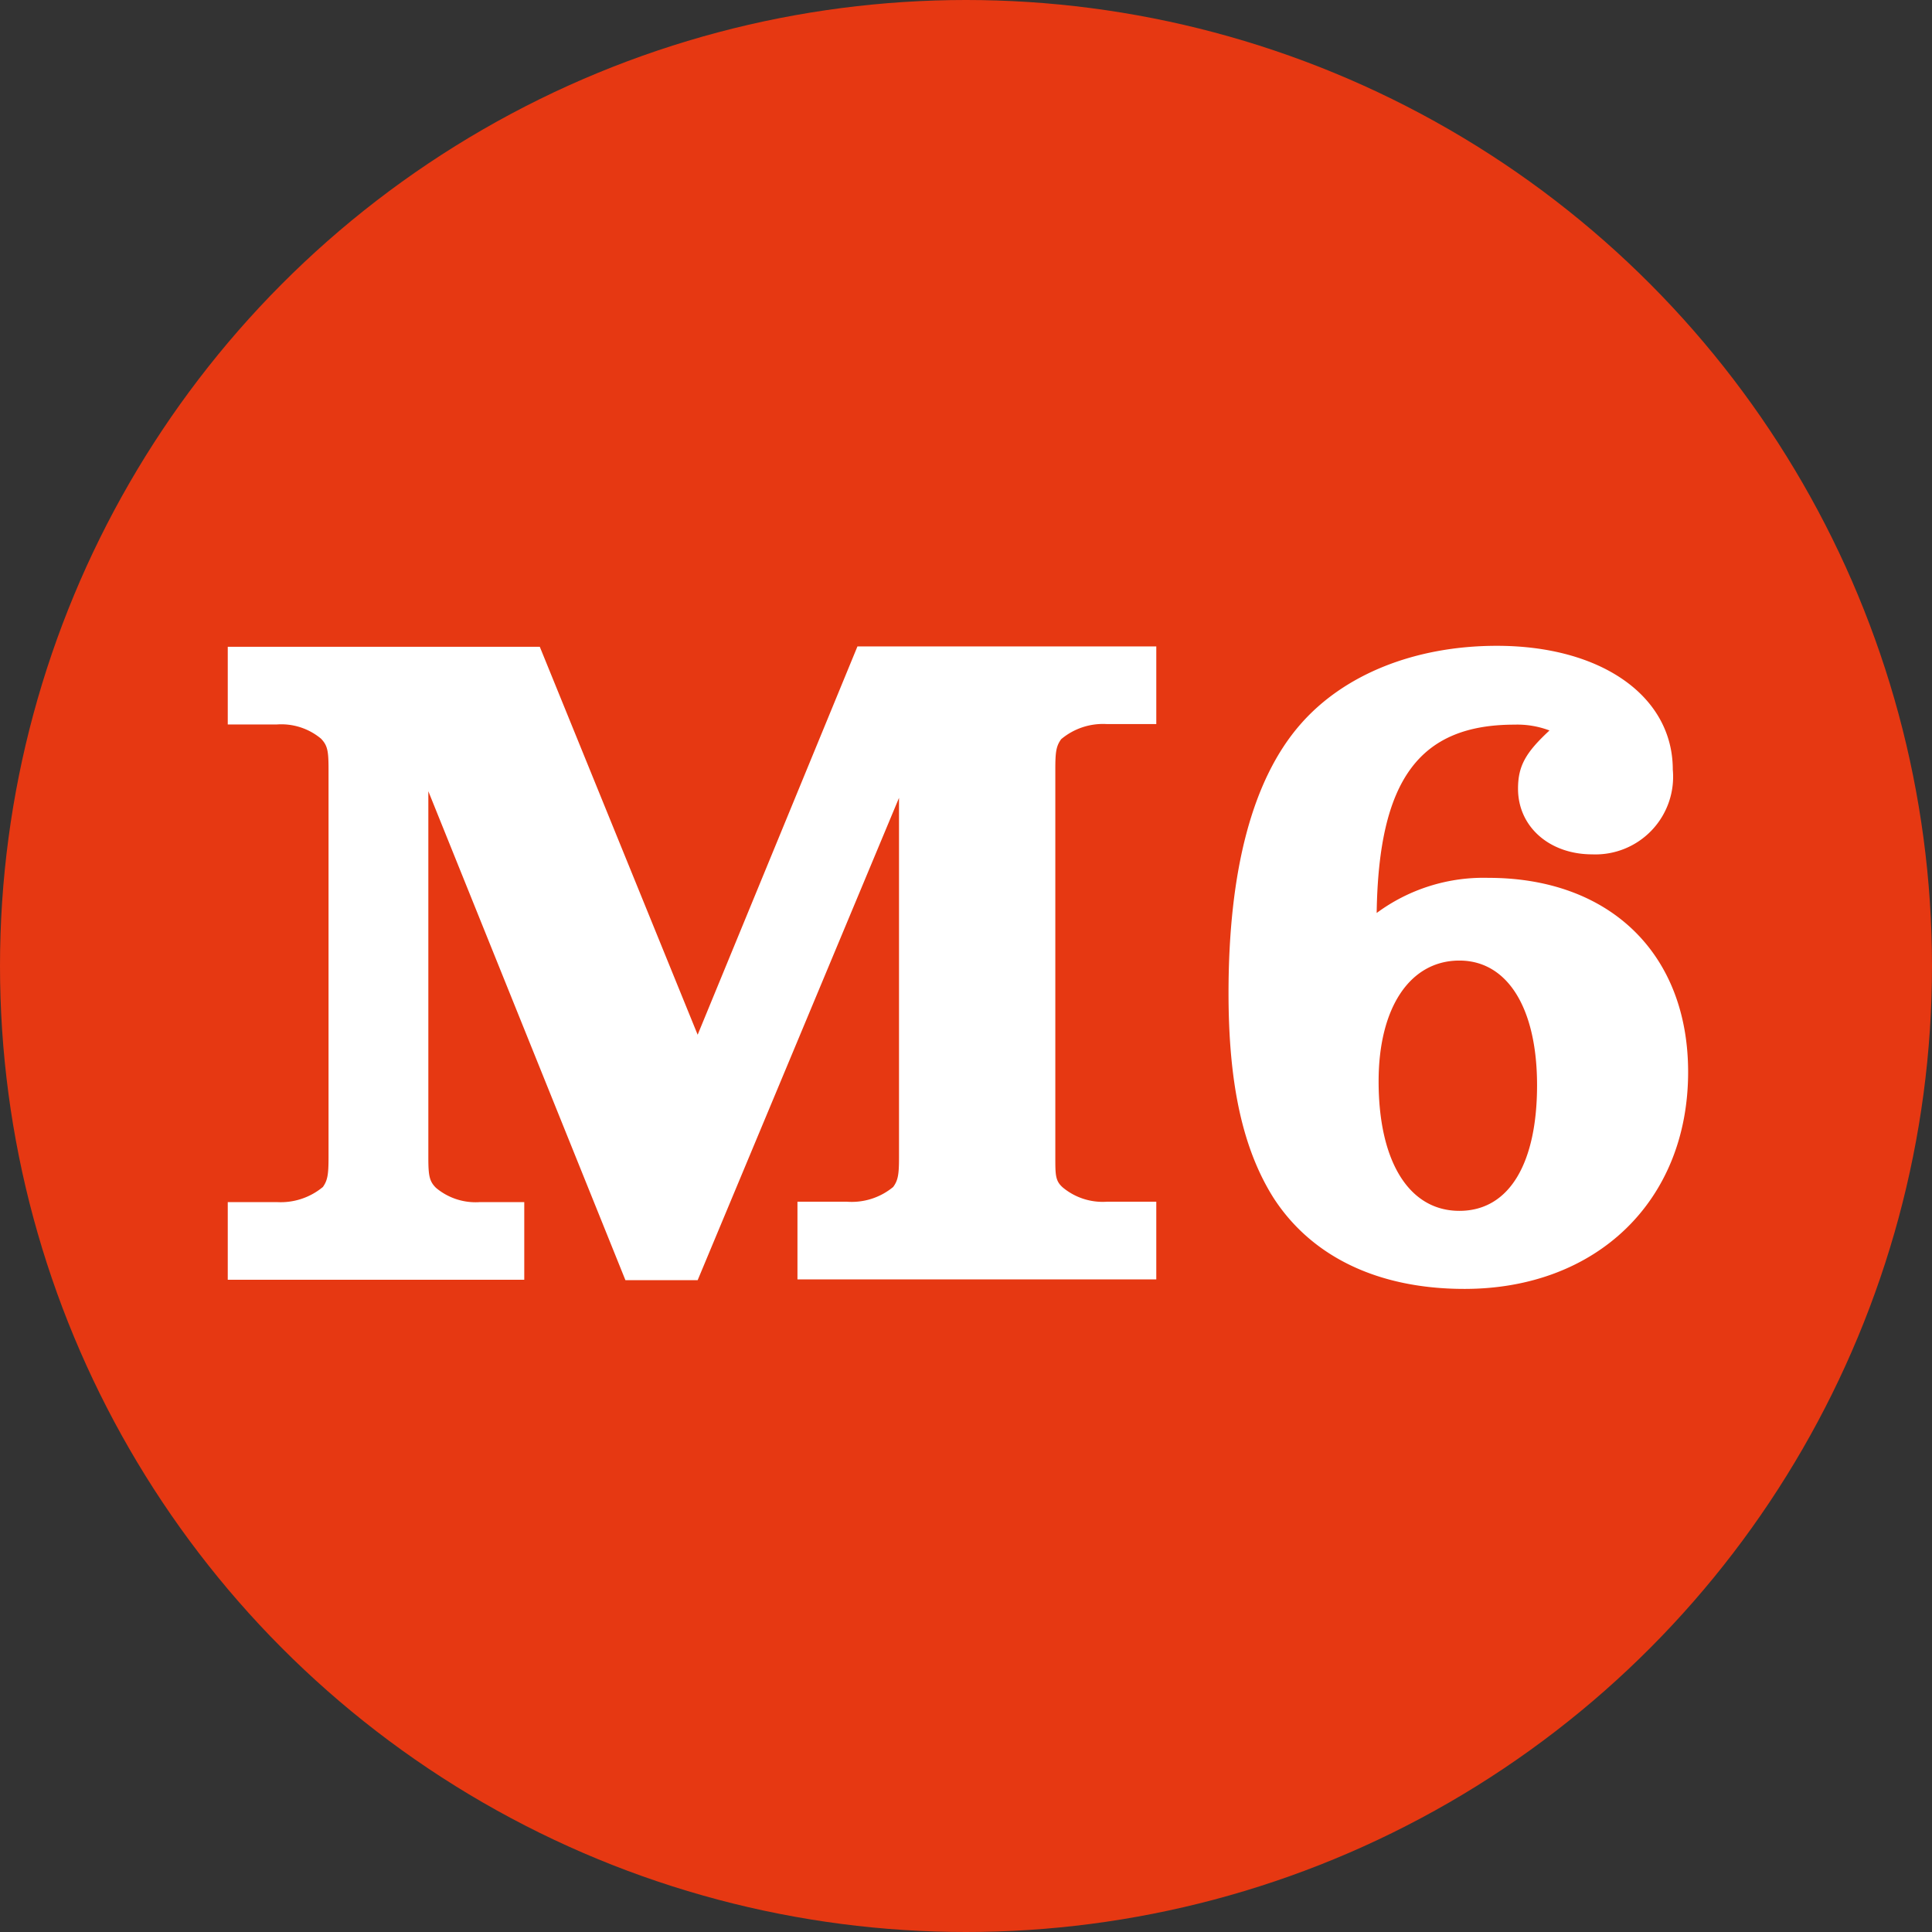<svg data-name="Vrstva 1" xmlns="http://www.w3.org/2000/svg" viewBox="0 0 99.5 99.5"><rect x="0" y="0" width="99.5" height="99.5" fill="#333333" stroke="none"/><circle cx="49.75" cy="49.75" r="49.75" fill="#e63812"/><path d="M35.93 53.29l8.23-20h15.39v4H57a3.35 3.35 0 00-2.35.78c-.25.35-.3.64-.3 1.52v20c0 .93 0 1.23.39 1.57a3.21 3.21 0 002.26.73h2.55v4H41.07v-4h2.55a3.35 3.35 0 002.38-.76c.25-.34.3-.64.3-1.52V41.09L35.93 65.93h-3.72L22.06 40.75v18.86c0 .93.05 1.23.4 1.57a3.17 3.17 0 002.25.73H27v4H11.73v-4h2.54a3.4 3.4 0 002.36-.78c.24-.34.29-.64.29-1.52v-20c0-.93-.05-1.22-.39-1.57a3.19 3.19 0 00-2.26-.73h-2.54v-4H27.8zm40.72-8.08c6.27 0 10.29 3.92 10.29 10 0 6.62-4.7 11.17-11.52 11.17-4.45 0-7.88-1.66-9.84-4.7-1.57-2.5-2.31-5.83-2.31-10.53 0-6.33 1.23-11 3.68-13.82 2.25-2.6 5.93-4.07 10.14-4.07 5.39 0 9.06 2.6 9.06 6.37A4 4 0 0182 44c-2.2 0-3.82-1.42-3.82-3.38 0-1.17.39-1.86 1.62-3a4.67 4.67 0 00-1.8-.3c-4.9 0-7 2.84-7.1 9.7a9.25 9.25 0 015.75-1.81zM71 55.69c0 4.12 1.56 6.67 4.16 6.67s4-2.5 4-6.47-1.52-6.42-4-6.42c-2.53 0-4.16 2.4-4.16 6.22z" fill="#fff"/></svg>